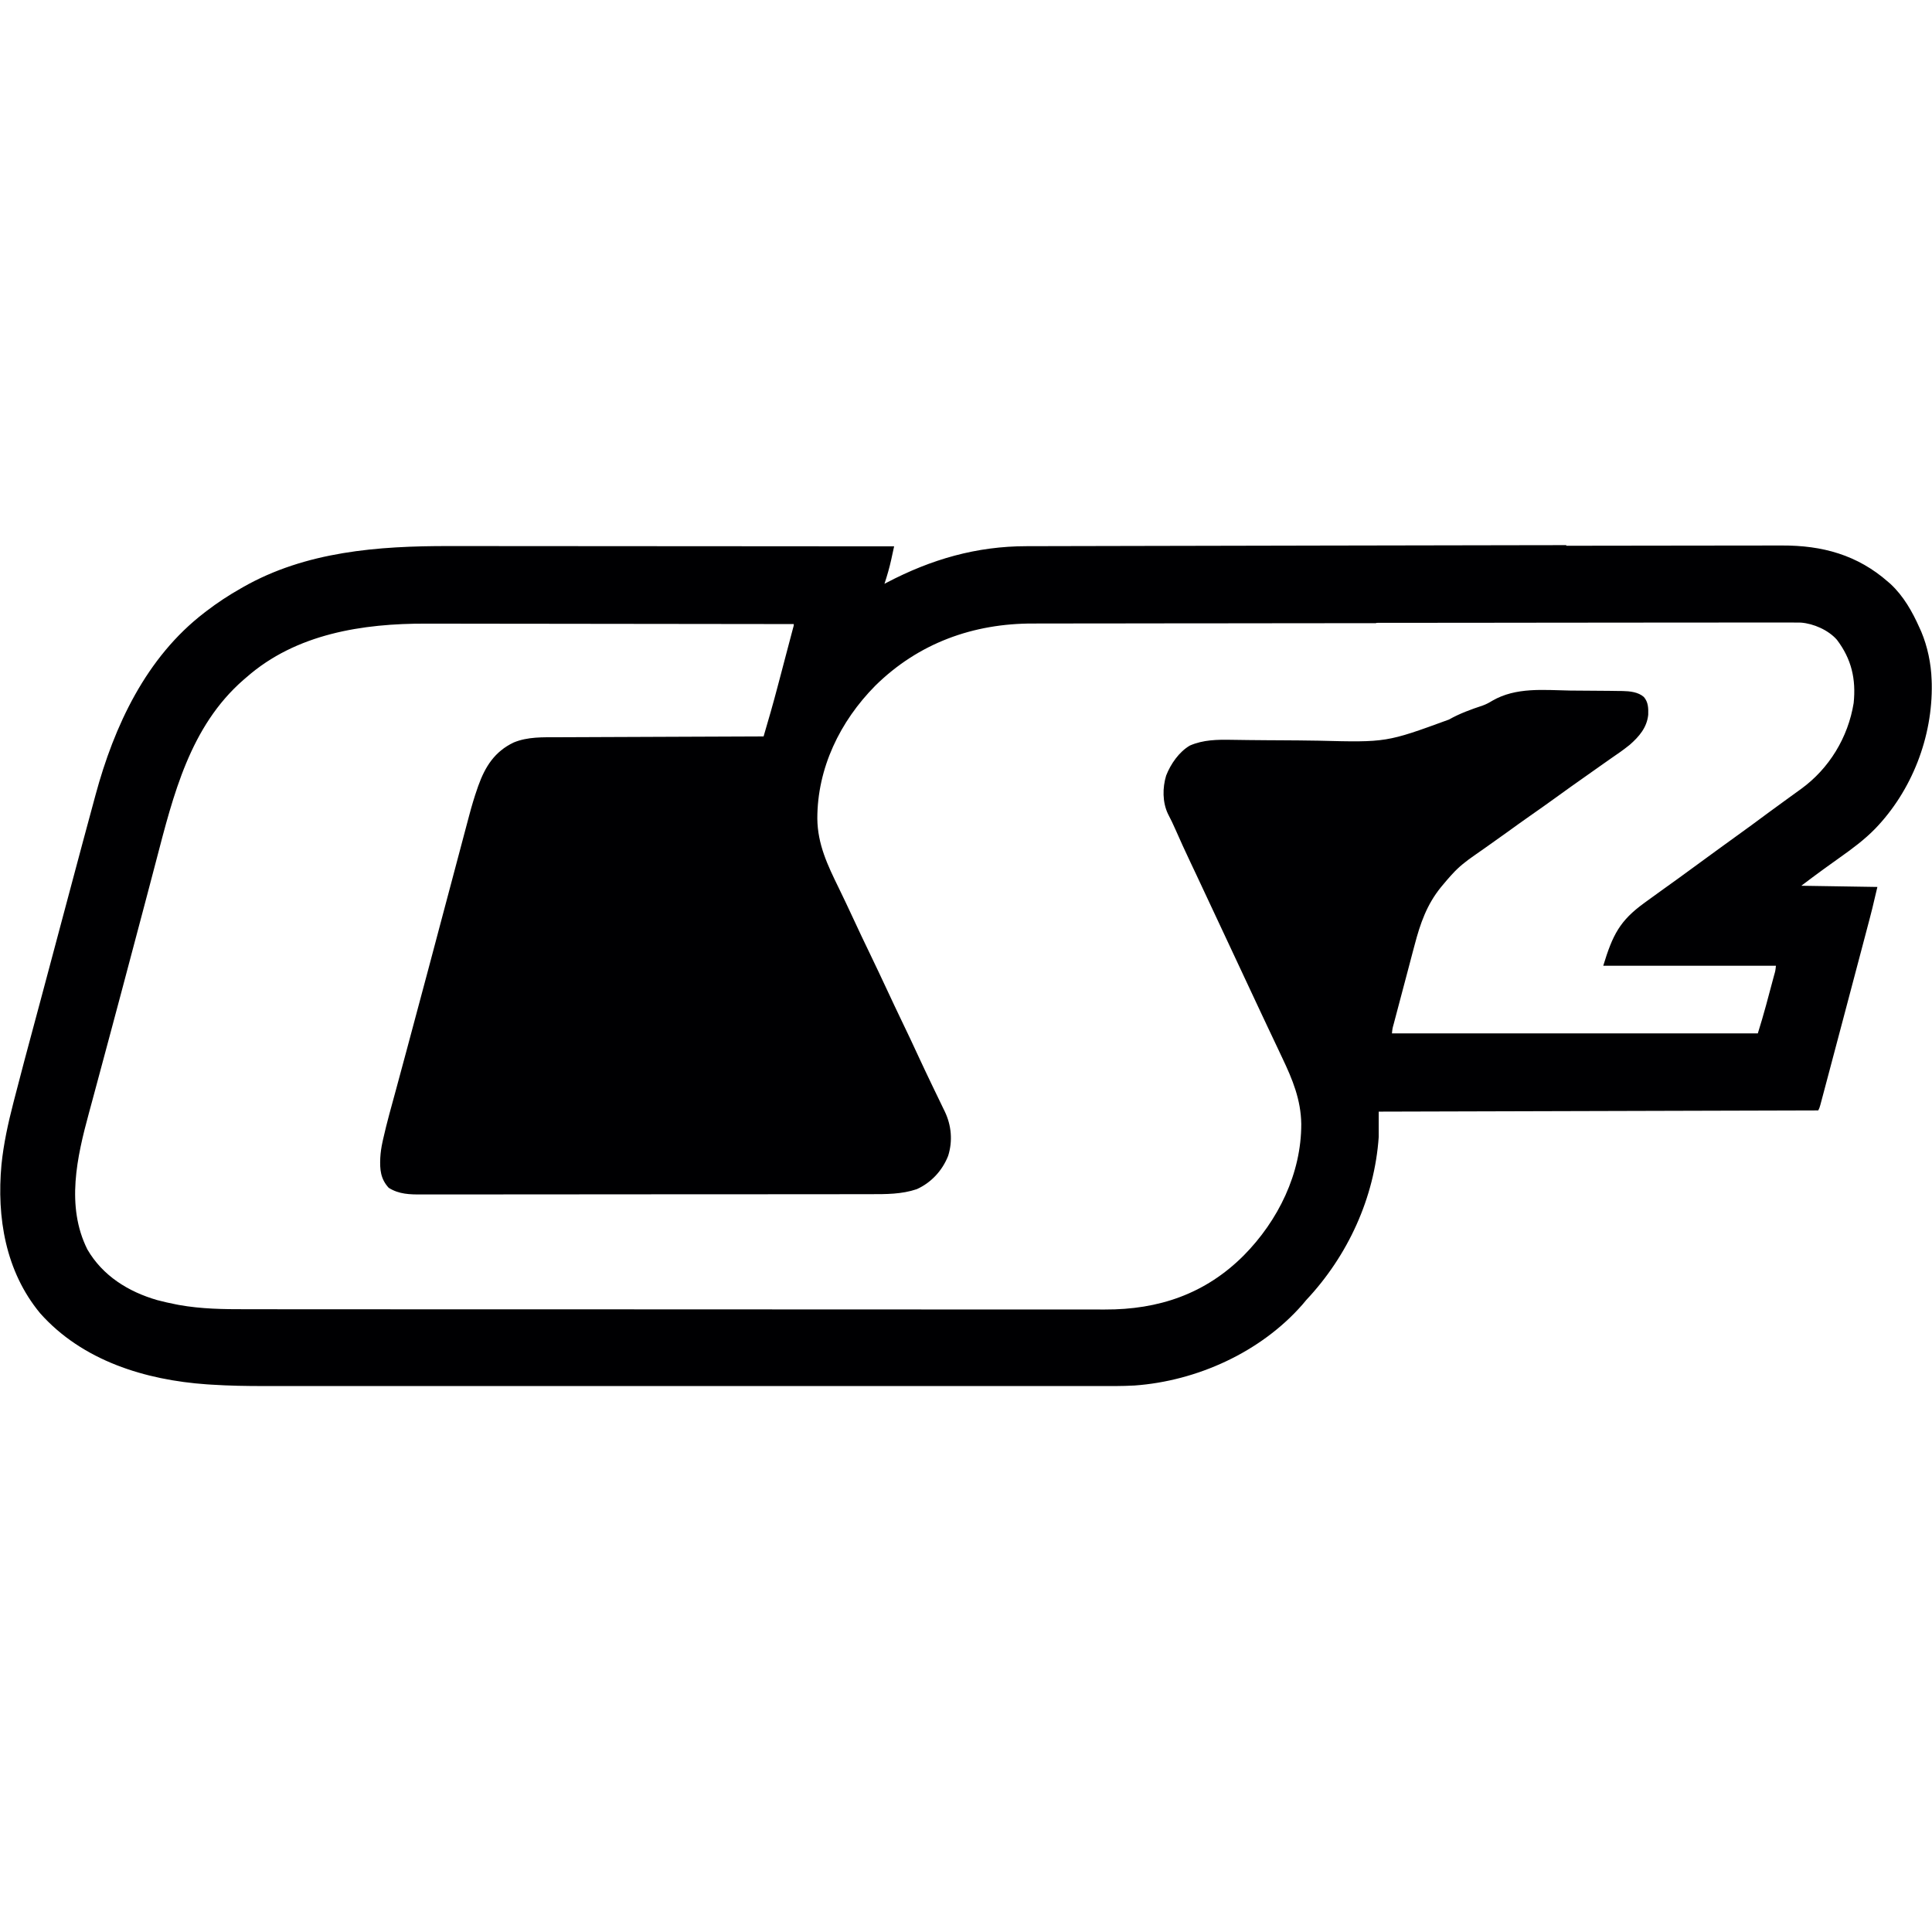 <svg xmlns="http://www.w3.org/2000/svg" height="1280" width="1280" viewBox="0 0 1600 696" version="1.1">
<path fill="#000002" d="m0 0c27.3-0.046 54.7-0.086 82-0.108 11.6-0.009 23.1-0.022 34.7-0.043 9.68-0.018 19.4-0.029 29-0.03 4.9-0.001 9.81-0.005 14.7-0.018 4.49-0.012 8.97-0.014 13.5-0.009 1.61 1.36e-4 3.22-0.003 4.83-0.01 33.4-0.139 62.5 7.76 88 30.2 0.611 0.527 1.22 1.05 1.85 1.6 10.8 9.99 18.2 23.1 24.1 36.4 0.482 1.07 0.964 2.13 1.46 3.23 5.16 12.3 8.1 26.4 8.54 39.8 0.04 1.11 0.08 2.22 0.121 3.36 0.792 44.1-16.5 88.5-46.9 120-8.87 9.08-18.9 16.5-29.2 23.8-3.72 2.62-7.41 5.29-11.1 7.96-0.703 0.506-1.41 1.01-2.13 1.53-6.31 4.55-12.5 9.23-18.7 13.9 20.8 0.33 41.6 0.66 63 1-4.6 19.5-4.6 19.5-6.34 26.1-0.203 0.771-0.406 1.54-0.615 2.34-0.659 2.5-1.32 5-1.98 7.5-0.478 1.81-0.957 3.63-1.43 5.44-1.28 4.84-2.55 9.67-3.83 14.5-0.797 3.01-1.59 6.02-2.39 9.03-3.8 14.4-7.6 28.7-11.4 43.1-0.258 0.973-0.516 1.95-0.782 2.95-3.33 12.6-6.66 25.1-10 37.7-0.655 2.46-1.31 4.93-1.96 7.39-1.02 3.83-2.04 7.66-3.06 11.5-0.372 1.4-0.743 2.79-1.11 4.19-0.501 1.89-1.01 3.78-1.51 5.66-0.421 1.58-0.421 1.58-0.851 3.19-0.718 2.48-0.718 2.48-1.72 4.48-180 0.495-180 0.495-364 1v21c-3.48 50.3-25.5 98.3-60 135-1.07 1.27-2.13 2.54-3.19 3.81-34.7 39.6-87.6 63.3-139 67-10.6 0.601-21.2 0.466-31.8 0.445-3.8-0.005-7.6 0.001-11.4 0.006-6.64 0.007-13.3 0.007-19.9 0.002-9.88-0.008-19.8-0.004-29.6 0.002-17.6 0.011-35.3 0.01-52.9 0.004-15.4-0.005-30.9-0.006-46.3-0.004-1.03 1.53e-4 -2.05 3.06e-4 -3.11 4.63e-4 -4.17 6.23e-4 -8.34 0.001-12.5 0.002-39.1 0.006-78.1 5.81e-4 -117-0.01-34.7-0.009-69.3-0.009-104 9.22e-4 -39 0.011-78 0.015-117 0.009-4.16-6.41e-4 -8.33-0.001-12.5-0.002-1.03-1.58e-4 -2.05-3.16e-4 -3.11-4.79e-4 -15.4-0.002-30.9 3.71e-4 -46.3 0.005-17.6 0.006-35.1 0.004-52.7-0.007-9.81-0.006-19.6-0.006-29.4 0.001-6.58 0.005-13.2 0.002-19.7-0.007-3.73-0.005-7.46-0.007-11.2 8.12e-4 -14.8 0.027-29.5-0.22-44.2-1.17-1.87-0.119-1.87-0.119-3.77-0.241-50.8-3.56-103-19.5-138-58.9-28.7-34.7-36-79.4-32-123 1.78-17.5 5.47-34.2 9.85-51.2 0.239-0.929 0.477-1.86 0.723-2.81 5.54-21.6 11.3-43.1 17.1-64.6 1.45-5.42 2.9-10.8 4.35-16.2 1.82-6.79 3.64-13.6 5.45-20.4 4.29-16 8.57-32 12.8-48 0.602-2.25 1.2-4.51 1.81-6.76 3.46-12.9 3.46-12.9 6.91-25.9 5.69-21.3 11.4-42.7 17.2-64 0.561-2.08 1.12-4.15 1.68-6.23 15.5-57.4 41.9-114 90.1-151 0.561-0.432 1.12-0.863 1.7-1.31 9.05-6.93 18.4-13.1 28.3-18.7 0.641-0.368 1.28-0.737 1.94-1.12 52-29.7 112-34.2 171-34.1 4.96 0.009 9.93 0.006 14.9 0.004 8.57-0.001 17.1 0.005 25.7 0.017 12.4 0.016 24.8 0.021 37.2 0.024 20.1 0.004 40.2 0.018 60.3 0.037 19.5 0.018 39 0.033 58.5 0.041 1.81 7.88e-4 1.81 7.88e-4 3.65 0.002 6.05 0.003 12.1 0.005 18.1 0.008 50.1 0.021 100 0.056 150 0.101-0.616 2.84-1.24 5.68-1.86 8.52-0.172 0.795-0.344 1.59-0.521 2.41-1.5 6.82-3.42 13.4-5.62 20.1 0.902-0.475 0.902-0.475 1.82-0.959 37-19.4 74.4-30.2 116-30.2 1.71-0.005 3.43-0.01 5.14-0.015 4.69-0.013 9.38-0.021 14.1-0.027 5.08-0.008 10.2-0.022 15.2-0.035 9.99-0.025 20-0.044 30-0.062 11.8-0.021 23.7-0.048 35.5-0.074 21.4-0.048 42.8-0.091 64.2-0.131 20.3-0.038 40.5-0.08 60.8-0.125 2.47-0.005 4.93-0.011 7.4-0.017 1.22-0.003 2.44-0.005 3.7-0.008 1.22-0.003 2.44-0.005 3.69-0.008 1.22-0.003 2.44-0.005 3.69-0.008 55.4-0.123 111-0.221 166-0.299 12.5-0.018 25-0.036 37.5-0.057zm-157 64.1c-37.3 0.016-74.6 0.052-112 0.111-4.05 0.006-8.11 0.013-12.2 0.019-0.999 0.002-2 0.003-3.03 0.005-16.1 0.024-32.2 0.032-48.3 0.035-16.3 0.003-32.5 0.025-48.8 0.065-9.71 0.024-19.4 0.033-29.1 0.023-6.53-0.005-13.1 0.008-19.6 0.035-3.72 0.015-7.43 0.023-11.1 0.008-49.9-0.181-95.3 16.3-131 51.5-29.3 29.6-48 68.3-48 110 0.247 21.4 8.45 38.5 17.7 57.4 4.13 8.46 8.15 17 12.1 25.5 4.4 9.55 8.91 19 13.5 28.5 5.17 10.7 10.2 21.4 15.2 32.1 3.7 8 7.48 15.9 11.3 23.9 4.83 9.98 9.55 20 14.2 30.1 3.37 7.29 6.81 14.5 10.3 21.8 0.87 1.81 1.74 3.62 2.61 5.43 1.29 2.69 2.58 5.37 3.89 8.05 1.22 2.51 2.43 5.02 3.63 7.53 0.364 0.74 0.728 1.48 1.1 2.24 5.54 11.6 6.7 24.4 2.82 36.8-4.82 12.2-14 22.2-26 27.6-12.5 4.23-25.3 4.15-38.4 4.14-1.66 0.003-3.32 0.006-4.98 9e-3 -4.54 0.008-9.08 0.01-13.6 0.011-4.91 0.002-9.81 0.009-14.7 0.016-10.7 0.014-21.4 0.02-32.1 0.024-6.69 0.003-13.4 7e-3 -20.1 0.011-18.5 0.012-37.1 0.022-55.6 0.026-1.78 3.29e-4 -1.78 3.29e-4 -3.59 6.65e-4 -1.19 2.18e-4 -2.38 4.37e-4 -3.6 6.61e-4 -2.41 4.43e-4 -4.81 8.9e-4 -7.22 0.001-1.79 3.32e-4 -1.79 3.32e-4 -3.62 6.71e-4 -19.4 0.004-38.7 0.021-58.1 0.045-19.9 0.024-39.8 0.036-59.7 0.037-11.2 9.17e-4 -22.3 0.007-33.5 0.025-9.5 0.015-19 0.021-28.5 0.012-4.85-0.004-9.69-0.003-14.5 0.011-4.44 0.013-8.88 0.011-13.3-5.91e-4 -1.6-0.002-3.21 0.001-4.81 0.01-9.88 0.05-18.8-0.111-27.4-5.51-6.76-7.4-7.41-15.1-6.97-24.8 0.251-4.39 0.852-8.63 1.79-12.9 0.17-0.792 0.341-1.58 0.516-2.4 3.11-13.9 7.04-27.7 10.8-41.5 1.97-7.27 3.93-14.5 5.88-21.8 0.792-2.94 1.58-5.87 2.38-8.81 5.94-22 11.8-44.1 17.7-66.1 1.85-6.97 3.7-13.9 5.56-20.9 0.304-1.14 0.609-2.29 0.923-3.47 1.22-4.59 2.44-9.17 3.66-13.8 3.19-12 6.37-23.9 9.55-35.9 2.32-8.72 4.64-17.4 6.96-26.2 1.17-4.39 2.34-8.78 3.5-13.2 1.07-4.03 2.14-8.07 3.22-12.1 0.385-1.44 0.767-2.88 1.15-4.33 2.02-7.65 4.25-15.2 6.85-22.6 0.236-0.682 0.472-1.36 0.716-2.07 5.72-16 13.6-28.4 29.3-35.9 11.6-4.84 24.4-4.34 36.7-4.35 1.86-0.009 3.73-0.019 5.59-0.03 5.03-0.027 10.1-0.042 15.1-0.055 5.27-0.016 10.5-0.043 15.8-0.068 9.96-0.047 19.9-0.084 29.9-0.117 11.3-0.038 22.7-0.088 34-0.138 23.3-0.103 46.6-0.192 69.9-0.273 4.04-13.7 7.99-27.4 11.6-41.2 0.393-1.49 0.787-2.98 1.18-4.46 0.807-3.05 1.61-6.11 2.42-9.16 1.03-3.92 2.07-7.84 3.1-11.8 0.805-3.04 1.61-6.09 2.41-9.13 0.382-1.45 0.764-2.9 1.15-4.34 0.527-2 1.05-3.99 1.58-5.99 0.299-1.13 0.597-2.27 0.905-3.43 0.677-2.27 0.677-2.27 0.636-3.54-42-0.069-84-0.122-126-0.153-4.97-0.004-9.94-0.008-14.9-0.012-0.989-7.87e-4 -1.98-0.002-3-0.002-16-0.013-31.9-0.037-47.9-0.064-16.4-0.028-32.8-0.045-49.2-0.051-10.1-0.004-20.2-0.017-30.3-0.042-6.95-0.016-13.9-0.021-20.9-0.017-4 0.002-7.99-7.79e-4 -12-0.017-52.8-0.205-108 8.37-149 44.4-0.816 0.695-1.63 1.39-2.47 2.11-44.4 38.7-58.1 95.4-72.4 150-1.64 6.25-3.29 12.5-4.94 18.8-0.675 2.56-1.35 5.11-2.02 7.67-0.336 1.27-0.672 2.55-1.02 3.86-1.02 3.88-2.05 7.76-3.07 11.6-5.86 22.2-11.8 44.5-17.7 66.7-1.97 7.36-3.94 14.7-5.91 22.1-0.548 2.05-1.1 4.1-1.64 6.15-0.268 1-0.535 2-0.811 3.04-3.48 13-6.97 26.1-10.5 39.1-1.72 6.38-3.44 12.8-5.14 19.1-0.951 3.55-1.91 7.1-2.87 10.6-9.93 36.5-19.2 77.2-1.32 113 12.7 21.9 34 35.1 57.9 42 5.11 1.36 10.3 2.51 15.5 3.53 0.769 0.151 1.54 0.302 2.33 0.458 18.6 3.37 37.2 3.59 56.1 3.56 3.92-0.003 7.84 0.005 11.8 0.012 6.85 0.01 13.7 0.013 20.5 0.011 10.2-0.003 20.4 0.005 30.6 0.016 19.3 0.019 38.5 0.025 57.8 0.026 14.9 9.2e-4 29.7 0.005 44.6 0.011 4.29 0.002 8.57 0.004 12.9 0.005 1.6 6.63e-4 1.6 6.63e-4 3.23 0.001 30 0.012 59.9 0.02 89.9 0.019 1.13-3.12e-5 2.26-6.23e-5 3.42-9.44e-5 5.72-1.66e-4 11.4-3.64e-4 17.2-5.69e-4 1.14-3.99e-5 2.27-7.98e-5 3.44-1.21e-4 2.3-8.09e-5 4.59-1.64e-4 6.89-2.51e-4 35.7-0.001 71.5 0.014 107 0.041 40.2 0.031 80.4 0.048 121 0.046 4.29-1.49e-4 8.57-2.47e-4 12.9-3.09e-4 1.58-3.5e-5 1.58-3.5e-5 3.2-7.06e-5 17-6.15e-5 33.9 0.013 50.9 0.03 17.1 0.017 34.1 0.019 51.2 0.006 10.1-0.007 20.2-0.004 30.4 0.016 6.77 0.012 13.5 0.009 20.3-0.005 3.85-0.008 7.7-0.009 11.6 0.007 44.6 0.177 83.2-12.9 115-44.7 28.6-28.9 47.8-68 47.7-109-0.299-20-7.21-36.8-15.7-54.6-0.61-1.3-1.22-2.59-1.83-3.89-1.62-3.44-3.24-6.87-4.86-10.3-1.67-3.55-3.35-7.1-5.02-10.6-0.333-0.708-0.666-1.42-1.01-2.14-0.674-1.43-1.35-2.87-2.02-4.3-1.02-2.16-2.04-4.33-3.06-6.49-4.69-9.96-9.34-19.9-14-29.9-4.59-9.91-9.24-19.8-13.9-29.7-4.99-10.6-9.95-21.2-14.9-31.8-3.42-7.33-6.85-14.7-10.3-22-1.41-2.98-2.82-5.97-4.23-8.95-0.514-1.09-0.514-1.09-1.04-2.2-4.17-8.84-8.28-17.7-12.2-26.7-1.97-4.51-4.08-8.91-6.39-13.3-4.53-9.62-4.51-21.5-1.45-31.6 3.72-9.54 10.7-19.7 19.7-24.9 11.1-4.82 22.8-4.95 34.7-4.72 1.47 0.02 2.94 0.039 4.41 0.057 3.15 0.039 6.29 0.083 9.44 0.13 5.02 0.071 10 0.107 15.1 0.136 1.28 0.007 1.28 0.007 2.59 0.015 2.63 0.015 5.27 0.029 7.9 0.043 10.8 0.058 21.6 0.139 32.4 0.328 56.2 1.43 56.2 1.43 108-17.5 8.8-5 18.3-8.43 27.9-11.6 2.9-1.04 5.37-2.37 7.99-3.98 19.7-11.4 42.5-8.82 64.5-8.43 4.45 0.066 8.9 0.082 13.3 0.097 5.34 0.02 10.7 0.069 16 0.12 1 0.007 2.01 0.014 3.04 0.022 2.85 0.025 5.71 0.071 8.56 0.124 0.829 0.005 1.66 0.01 2.51 0.015 6.07 0.143 12.9 0.823 17.6 4.94 3.68 4.32 3.76 9.24 3.61 14.7-1.07 10.6-7.55 18.1-15.3 24.9-5.04 4.06-10.3 7.74-15.7 11.4-2.95 2.03-5.86 4.1-8.78 6.17-4.21 2.98-8.43 5.94-12.6 8.91-7.94 5.58-15.9 11.2-23.7 16.9-7.18 5.21-14.4 10.3-21.7 15.4-6.34 4.43-12.6 8.93-18.9 13.5-5.09 3.69-10.2 7.33-15.3 10.9-1.05 0.74-1.05 0.74-2.12 1.5-3.33 2.35-6.67 4.69-10 7.01-6.62 4.6-12.7 9.28-18.1 15.3-0.556 0.599-1.11 1.2-1.68 1.82-1.83 2.02-3.58 4.09-5.32 6.18-0.785 0.935-1.57 1.87-2.38 2.83-11.8 14.5-17.2 30.1-21.9 48-0.548 2.06-1.1 4.12-1.65 6.17-1.43 5.36-2.84 10.7-4.24 16.1-1.16 4.4-2.33 8.8-3.5 13.2-2.41 9.06-4.82 18.1-7.2 27.2-0.221 0.837-0.442 1.67-0.67 2.54-1.1 3.93-1.1 3.93-1.5 7.97h303c2.37-7.72 4.72-15.4 6.8-23.2 0.238-0.887 0.477-1.77 0.723-2.69 0.495-1.84 0.989-3.69 1.48-5.53 0.758-2.83 1.52-5.67 2.28-8.5 0.483-1.8 0.966-3.61 1.45-5.41 0.342-1.27 0.342-1.27 0.691-2.56 1.15-4.02 1.15-4.02 1.57-8.14h-143c7.79-25.6 13.7-37.3 34-52 0.677-0.494 1.35-0.987 2.05-1.5 4.53-3.3 9.07-6.57 13.6-9.83 3.76-2.7 7.51-5.4 11.3-8.11 0.74-0.533 1.48-1.07 2.24-1.62 5.46-3.95 10.9-7.94 16.3-11.9 9.85-7.28 19.8-14.4 29.7-21.6 9.26-6.66 18.5-13.4 27.6-20.2 5.49-4.06 11-8.07 16.6-12.1 2.86-2.06 5.71-4.12 8.56-6.19 0.605-0.437 1.21-0.874 1.83-1.32 23.3-16.9 39-42.7 43.6-71.2 2.02-19.8-1.75-36.4-13.9-52.4-7.03-8.01-19.3-13.4-29.8-14.2-2.6-0.071-5.2-0.08-7.81-0.065-0.998-0.002-2-0.005-3.02-0.007-3.35-0.006-6.7 0.003-10.1 0.012-2.43-0.001-4.86-0.003-7.29-0.006-5.99-0.004-12 8.27e-4 -18 0.01-7.22 0.011-14.4 0.009-21.7 0.008-15.9-0.002-31.9 0.012-47.8 0.029-0.828 9.23e-4 -1.66 0.002-2.51 0.003-1.25 0.001-1.25 0.001-2.52 0.003-9.22 0.01-18.4 0.017-27.6 0.023-28.4 0.021-56.7 0.045-85.1 0.084-1.39 0.002-1.39 0.002-2.8 0.004-7.56 0.01-15.1 0.021-22.7 0.031-31.1 0.043-62.2 0.067-93.2 0.08z" transform="translate(1297 -.025)"></path>
</svg>
